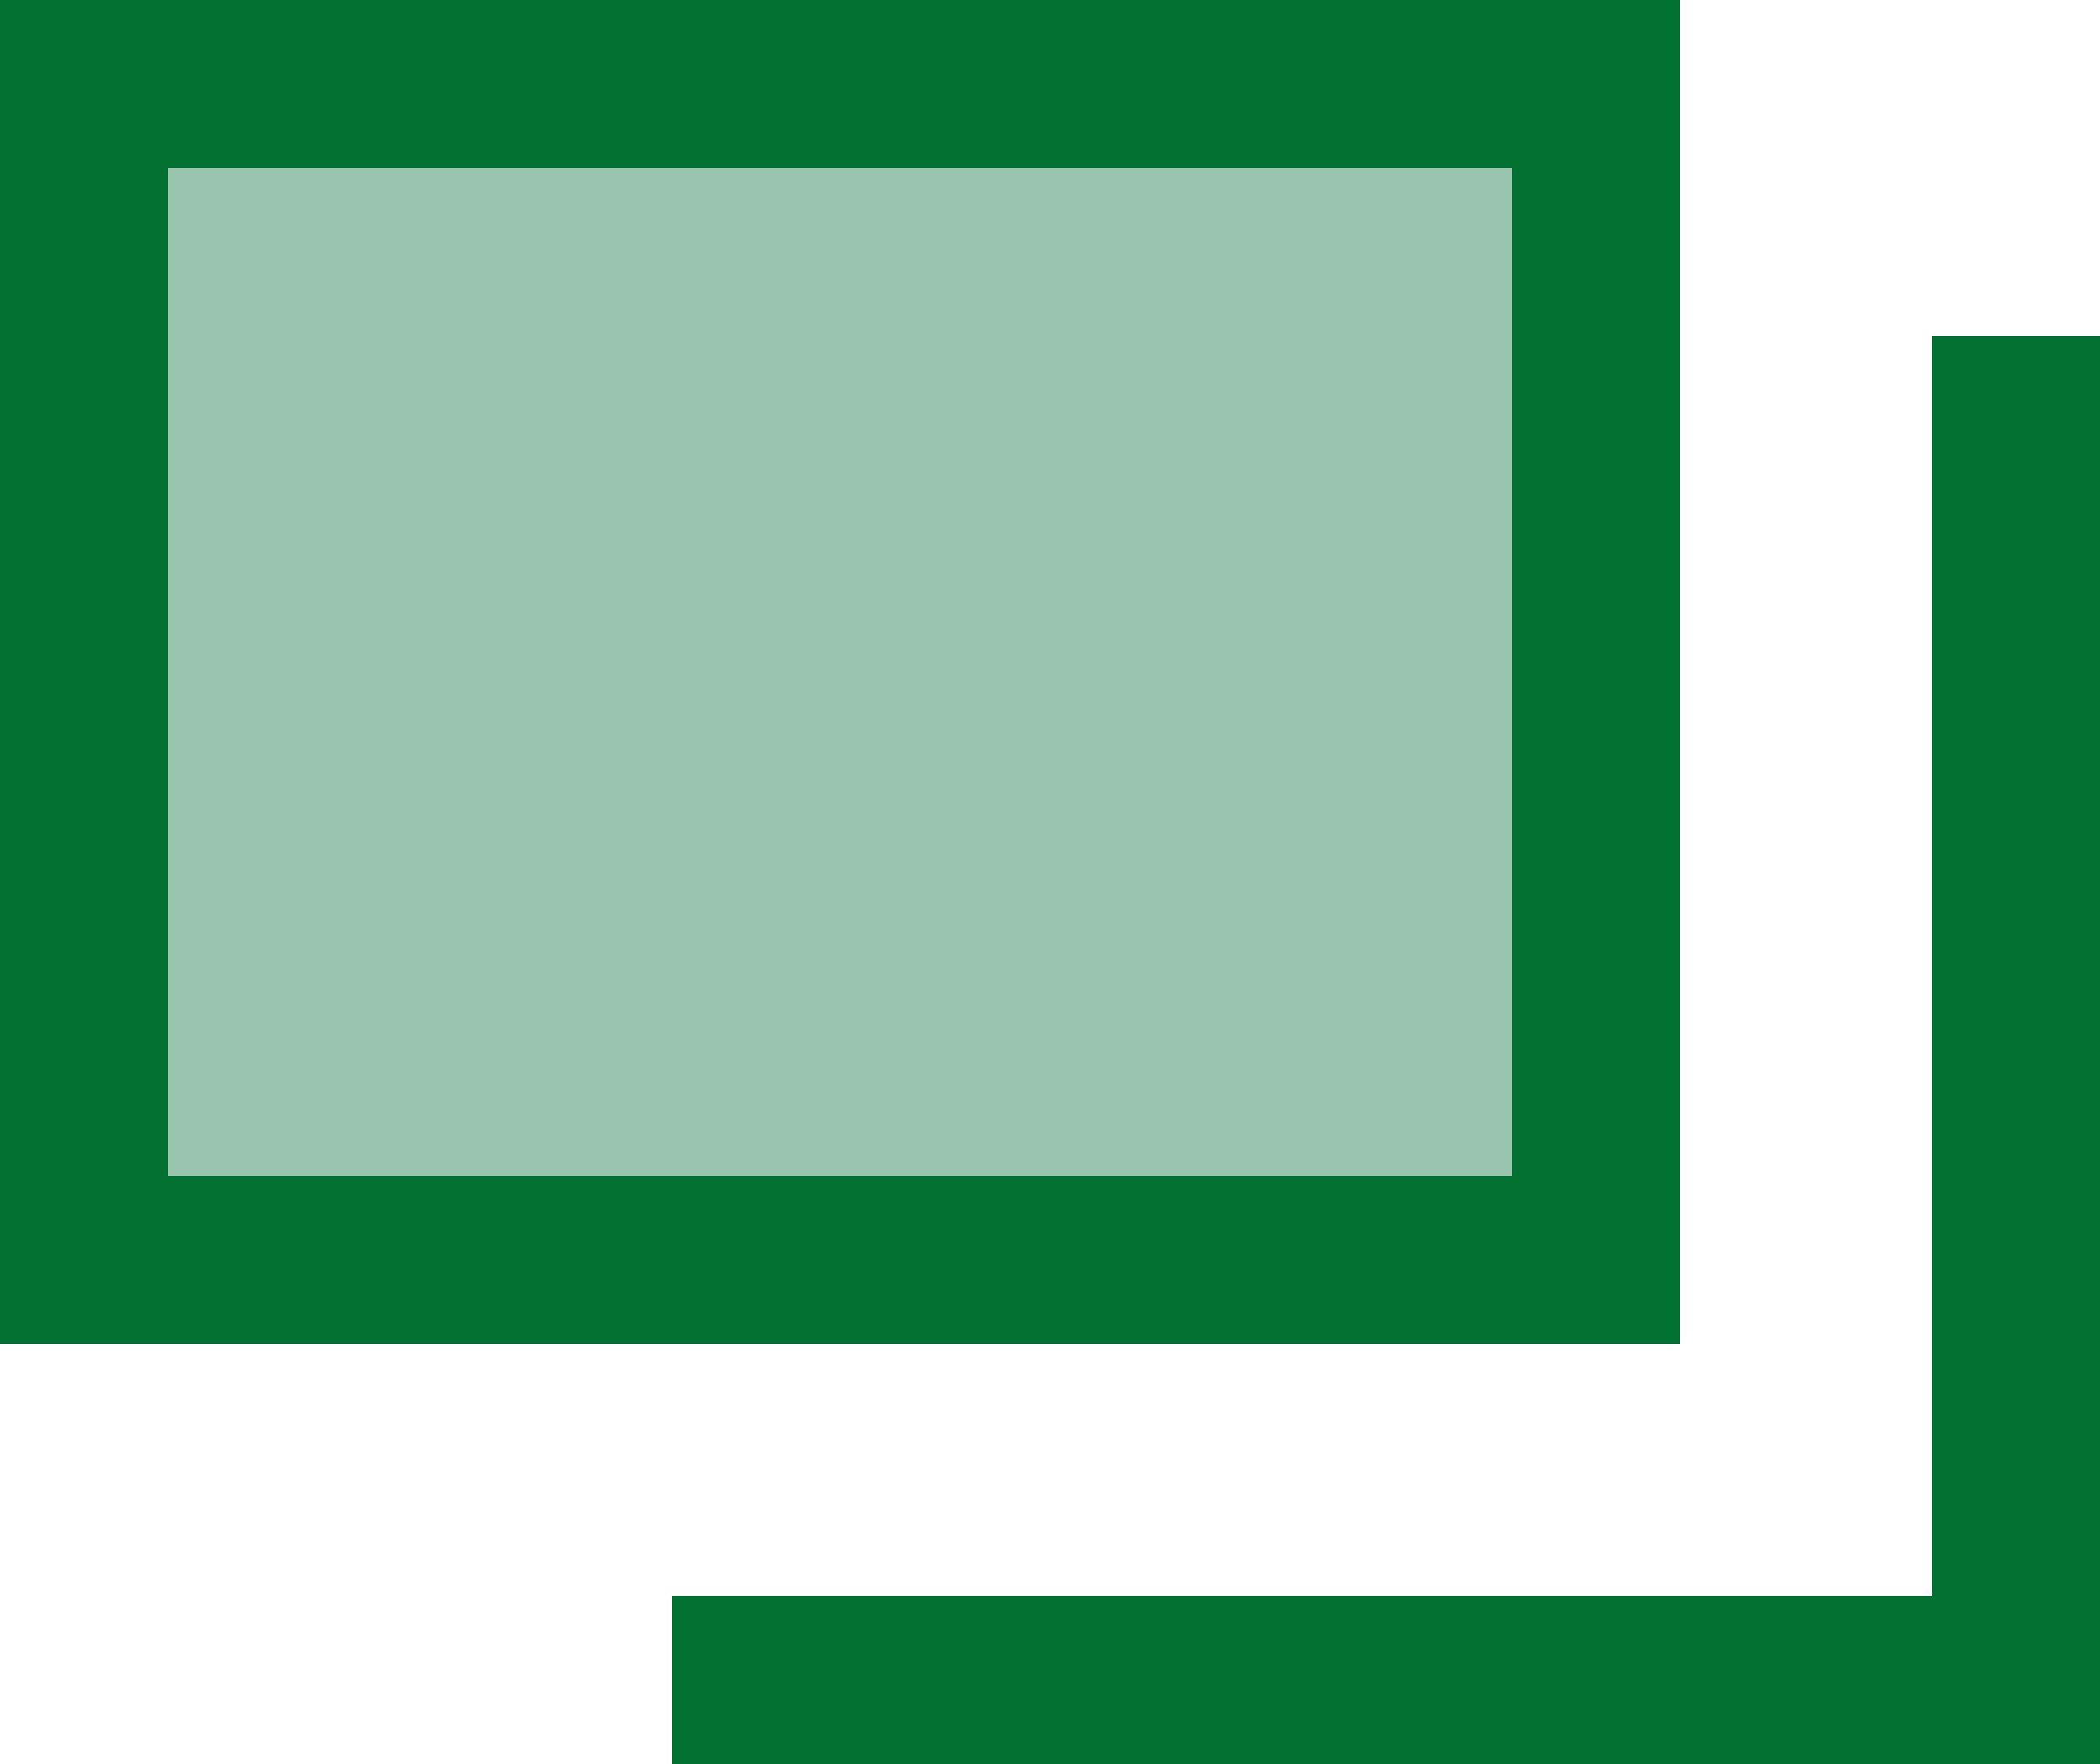 <svg xmlns="http://www.w3.org/2000/svg" width="12.5" height="10.5" viewBox="0 0 12.5 10.5">
  <g id="グループ_62203" data-name="グループ 62203" transform="translate(-620 -2184)">
    <g id="長方形_26752" data-name="長方形 26752" transform="translate(620 2184)" fill="#98c5ab" stroke="#007130" stroke-width="1">
      <rect width="10" height="8" stroke="none"/>
      <rect x="0.5" y="0.5" width="9" height="7" fill="none"/>
    </g>
    <path id="パス_252" data-name="パス 252" d="M-11278.724,2143.031h8v-8" transform="translate(11902.724 50.969)" fill="none" stroke="#007130" stroke-width="1"/>
  </g>
</svg>
